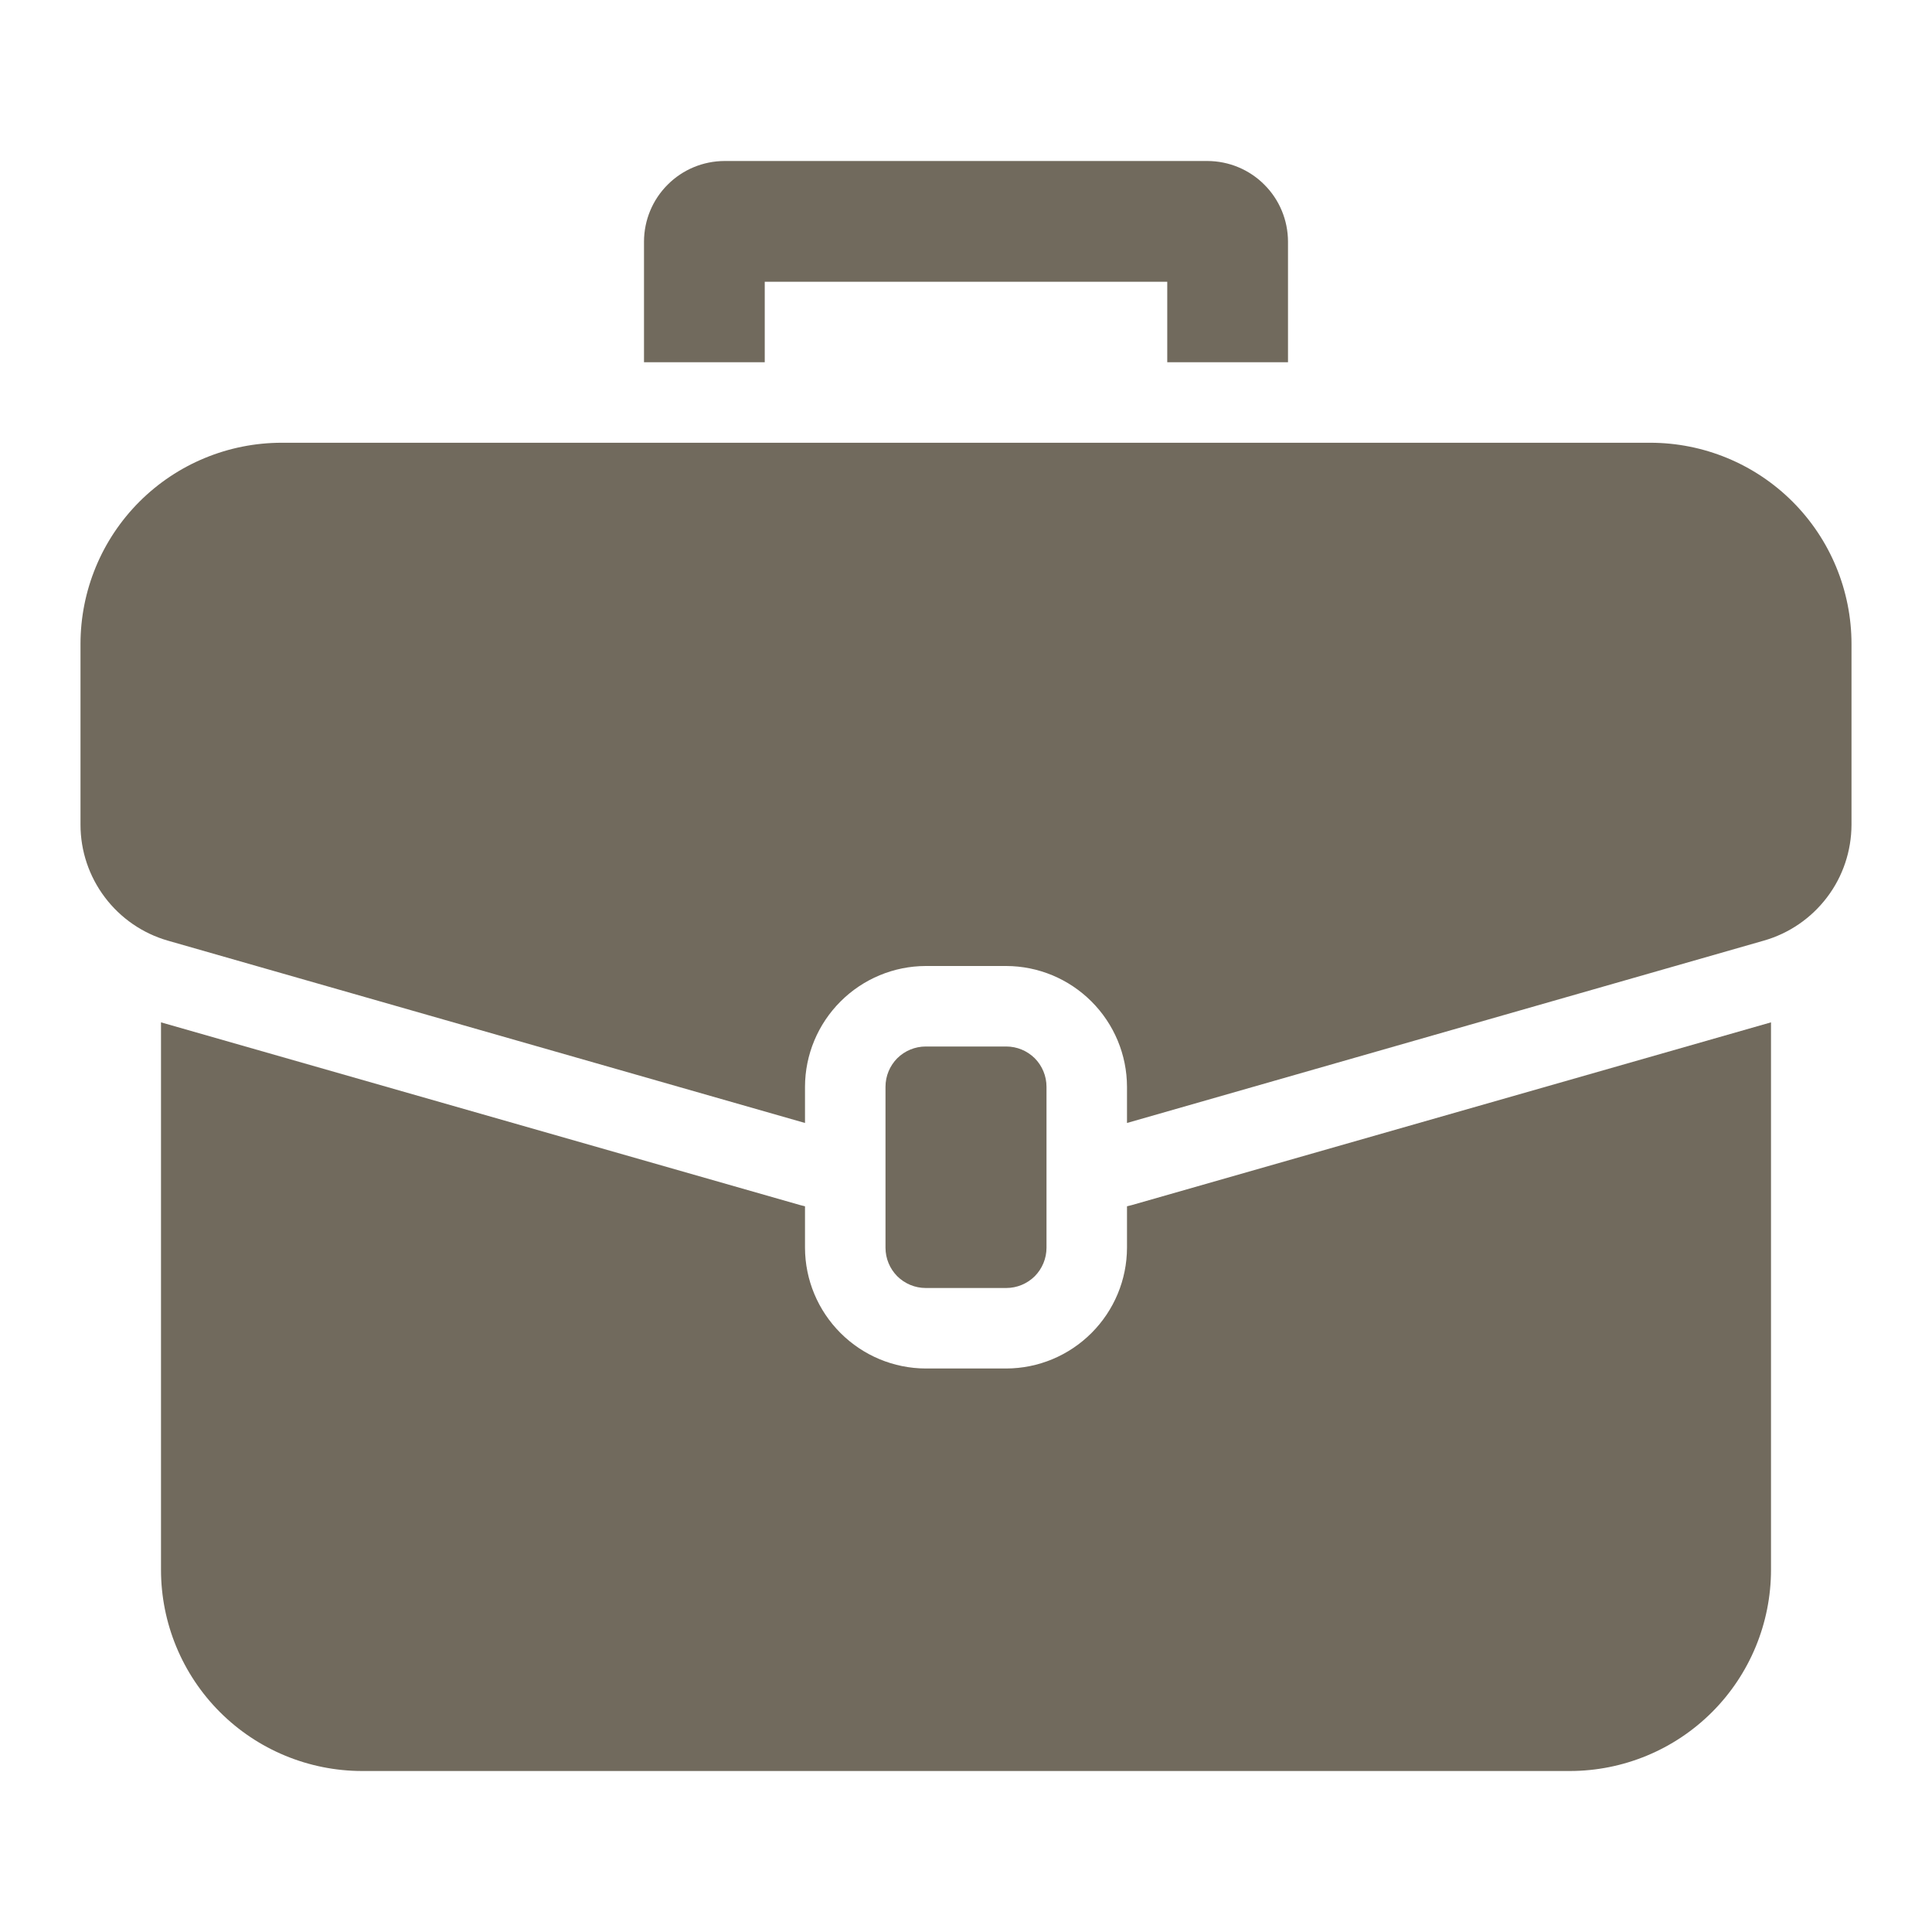 <svg width="24" height="24" viewBox="0 0 24 24" fill="none" xmlns="http://www.w3.org/2000/svg">
<path d="M16 3V4.5H14.5V3.5H9.5V4.5H8V3C8.001 2.735 8.106 2.481 8.294 2.294C8.481 2.106 8.735 2.001 9 2H15C15.265 2.001 15.519 2.106 15.706 2.294C15.894 2.481 15.999 2.735 16 3Z" fill="#716A5D"/>
<path d="M22 12.7V19.5C22 20.163 21.737 20.799 21.268 21.268C20.799 21.737 20.163 22 19.5 22H4.5C3.837 22 3.201 21.737 2.732 21.268C2.263 20.799 2 20.163 2 19.5V12.7L9.94 14.97L10 14.985V15.5C10.001 15.898 10.16 16.278 10.441 16.559C10.722 16.84 11.102 16.999 11.5 17H12.5C12.898 16.999 13.278 16.84 13.559 16.559C13.84 16.278 13.999 15.898 14 15.5V14.985L14.06 14.97L22 12.7Z" fill="#716A5D"/>
<path d="M23 8V10.245C22.999 10.571 22.893 10.888 22.696 11.147C22.499 11.407 22.223 11.596 21.91 11.685L14 13.95V13.5C13.999 13.102 13.84 12.722 13.559 12.441C13.278 12.16 12.898 12.001 12.5 12H11.5C11.102 12.001 10.722 12.16 10.441 12.441C10.16 12.722 10.001 13.102 10 13.5V13.95L2.085 11.685C1.772 11.595 1.498 11.406 1.302 11.146C1.106 10.886 1 10.57 1 10.245V8C1 7.337 1.263 6.701 1.732 6.232C2.201 5.763 2.837 5.5 3.5 5.5H20.5C21.163 5.5 21.799 5.763 22.268 6.232C22.737 6.701 23 7.337 23 8Z" fill="#716A5D"/>
<path d="M12.5 13H11.5C11.367 13 11.24 13.053 11.146 13.146C11.053 13.24 11 13.367 11 13.5V15.5C11 15.633 11.053 15.76 11.146 15.854C11.24 15.947 11.367 16 11.5 16H12.5C12.633 16 12.76 15.947 12.854 15.854C12.947 15.76 13 15.633 13 15.5V13.5C13 13.367 12.947 13.24 12.854 13.146C12.76 13.053 12.633 13 12.5 13Z" fill="#716A5D"/>
</svg>
